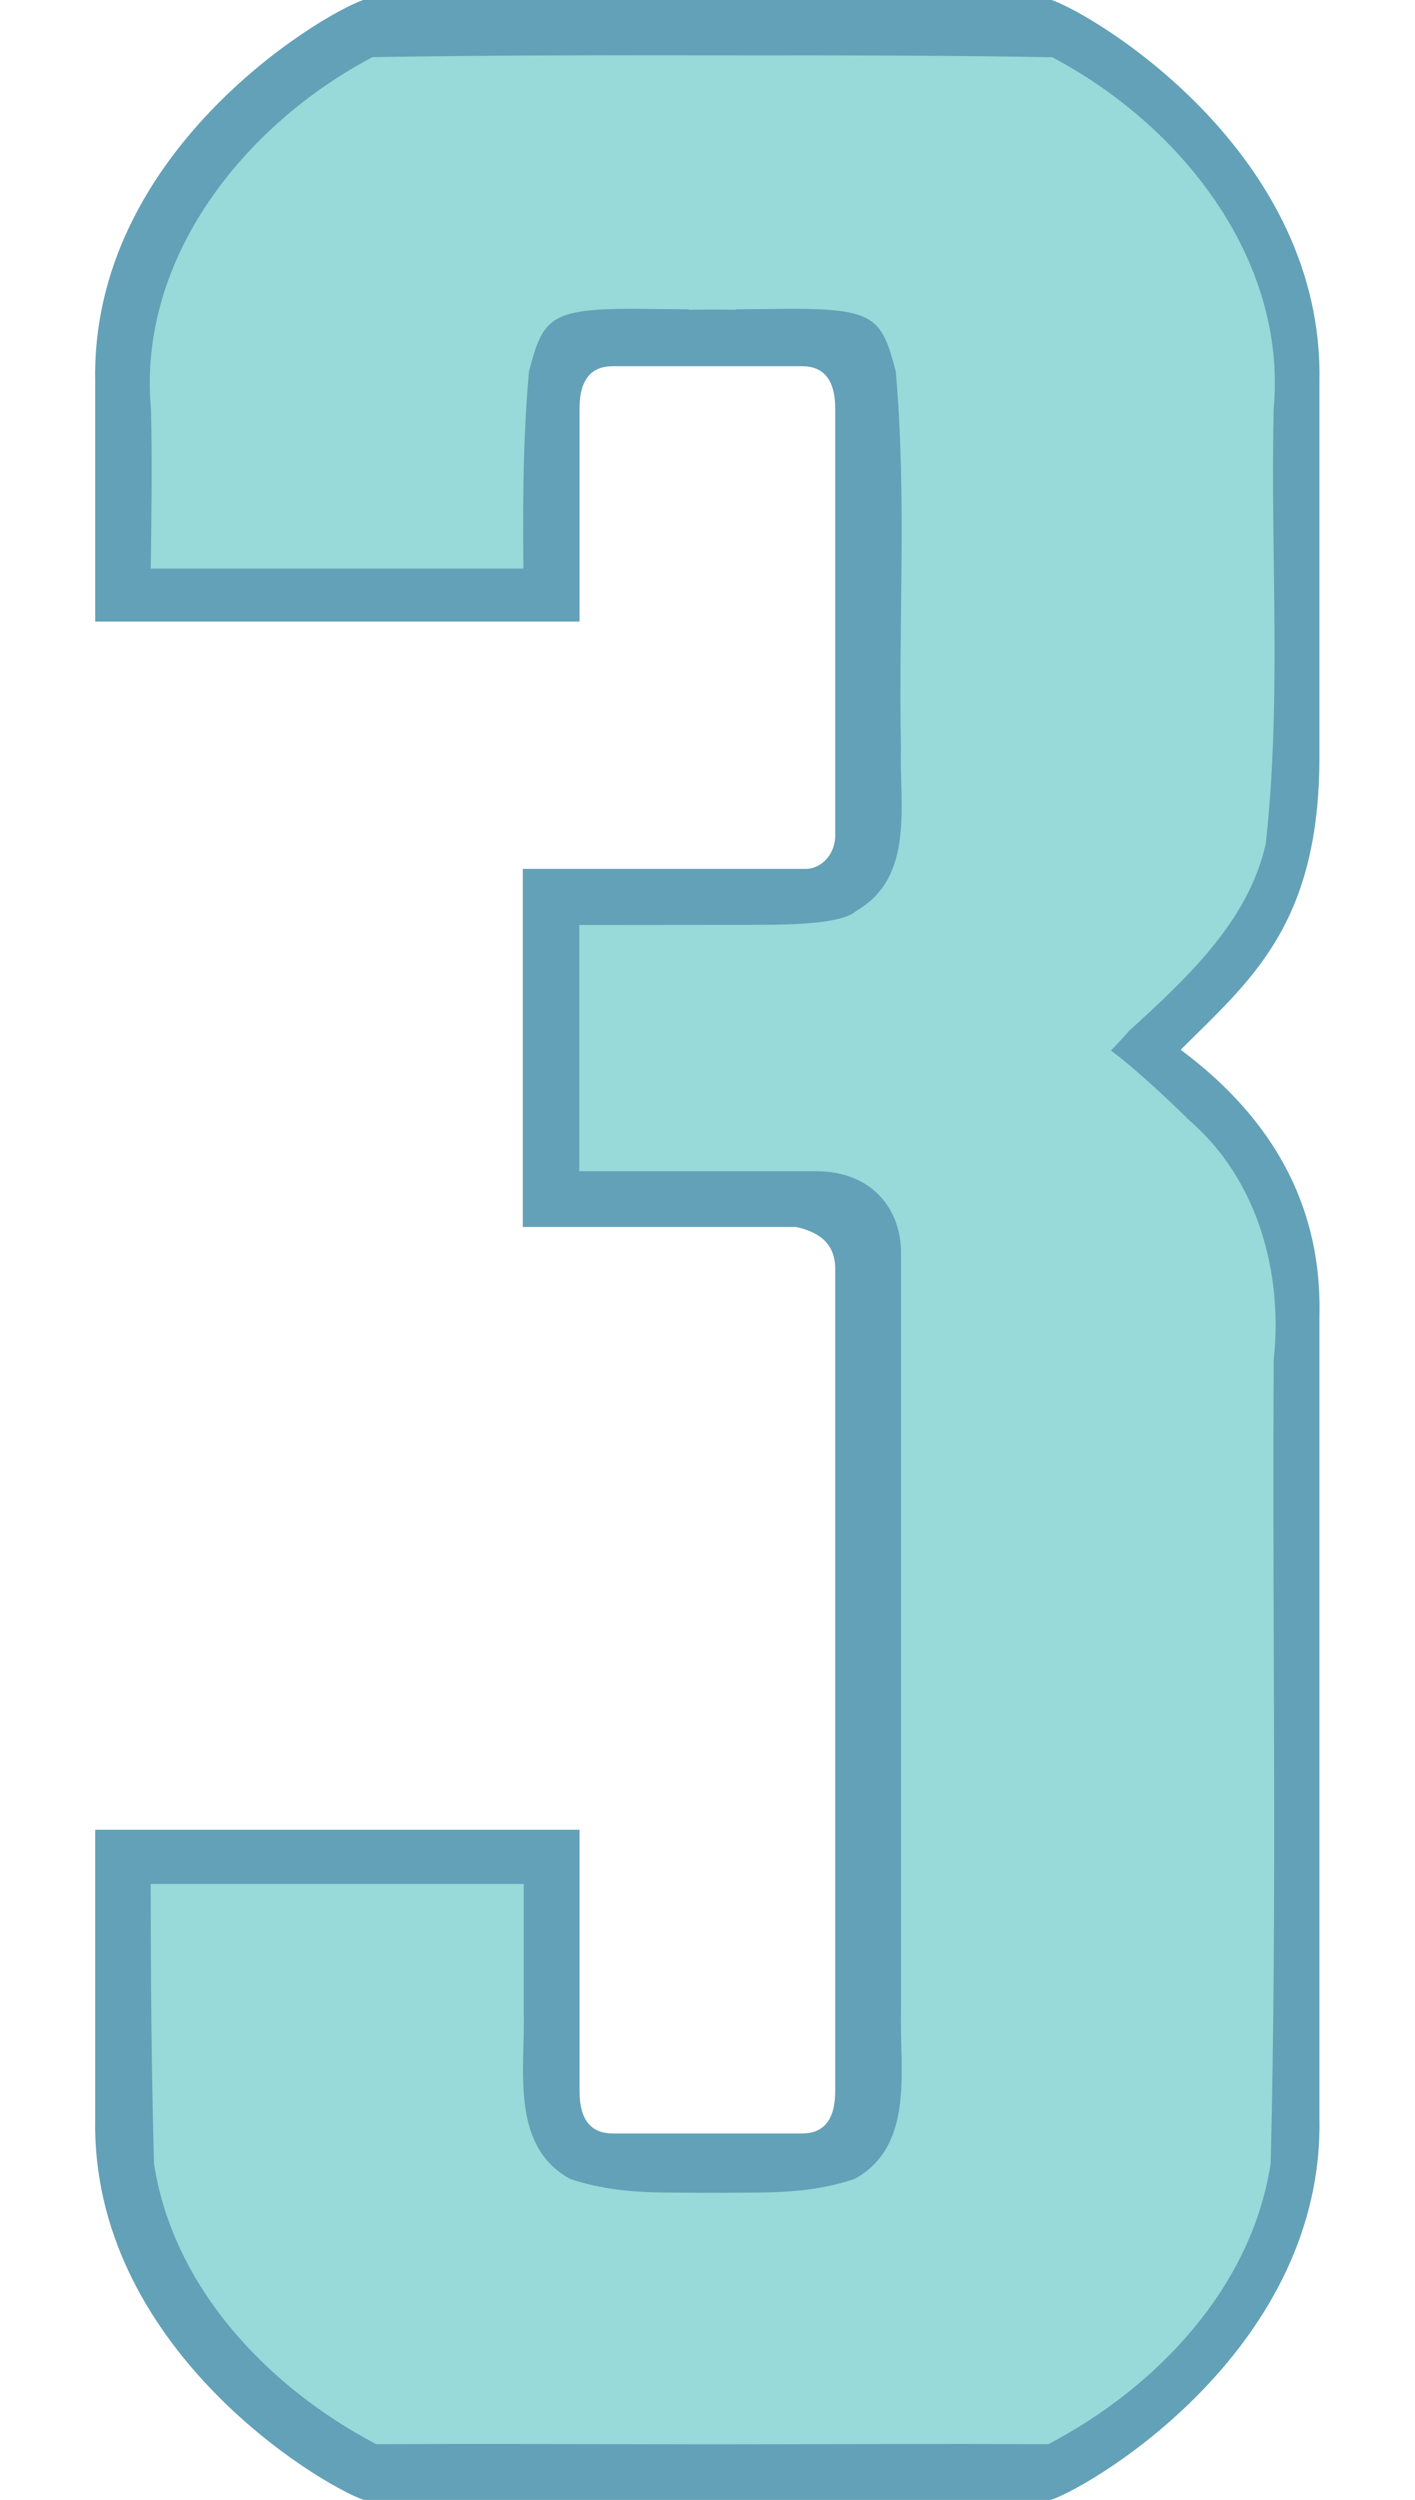 <?xml version="1.0" encoding="UTF-8" standalone="no"?>
<!-- Created with Inkscape (http://www.inkscape.org/) -->

<svg
   width="27.171mm"
   height="48mm"
   viewBox="0 0 27.171 48"
   version="1.1"
   id="svg1"
   inkscape:version="1.3.2 (091e20e, 2023-11-25)"
   sodipodi:docname="3.svg"
   xml:space="preserve"
   xmlns:inkscape="http://www.inkscape.org/namespaces/inkscape"
   xmlns:sodipodi="http://sodipodi.sourceforge.net/DTD/sodipodi-0.dtd"
   xmlns="http://www.w3.org/2000/svg"
   xmlns:svg="http://www.w3.org/2000/svg"><sodipodi:namedview
     id="namedview1"
     pagecolor="#ffffff"
     bordercolor="#000000"
     borderopacity="0.25"
     inkscape:showpageshadow="2"
     inkscape:pageopacity="0.0"
     inkscape:pagecheckerboard="0"
     inkscape:deskcolor="#d1d1d1"
     inkscape:document-units="mm"
     inkscape:zoom="2"
     inkscape:cx="88.5"
     inkscape:cy="78.75"
     inkscape:window-width="2032"
     inkscape:window-height="1212"
     inkscape:window-x="2240"
     inkscape:window-y="25"
     inkscape:window-maximized="0"
     inkscape:current-layer="layer5"
     showguides="true" /><defs
     id="defs1" /><g
     inkscape:groupmode="layer"
     id="layer5"
     inkscape:label="3"
     style="display:inline"
     transform="translate(-68.282,-111.929)"><g
       id="g1"
       transform="matrix(1.011,0,0,1.011,1.075,-1.236)"><path
         id="path22"
         style="display:inline;fill:#63a1b8;fill-opacity:1;stroke:#ffffff;stroke-width:0;stroke-dasharray:none"
         inkscape:label="Outline"
         d="m 73.384,111.929 c -0.871,0.305 -5.199,2.924 -5.1,7.27 v 1.657 1.974 0.907 h 9.199 v -0.907 -1.974 -1.151 c -0.003,-0.598 0.251,-0.816 0.626,-0.817 h 0.913 0.345 0.242 0.031 0.542 0.031 0.242 0.345 0.913 c 0.375,0.001 0.629,0.219 0.626,0.817 v 1.151 1.974 4.895 c 0.026,0.466 -0.3,0.708 -0.55,0.708 h -1.333 -0.242 -0.031 -3.778 v 6.8 h 3.778 0.273 1.138 c 0.461,0.099 0.751,0.334 0.745,0.807 v 15.589 c 0.003,0.598 -0.251,0.816 -0.626,0.817 h -0.913 -0.345 -0.242 -0.031 -0.542 -0.031 -0.242 -0.345 -0.913 c -0.375,-10e-4 -0.629,-0.219 -0.626,-0.817 v -4.95 h -9.199 v 5.456 c -0.099,4.346 4.229,6.964 5.1,7.27 h 5.637 0.345 0.242 0.031 0.542 0.031 0.242 0.345 5.637 c 0.871,-0.305 5.199,-2.924 5.1,-7.27 V 136.947 c 0.045,-1.689 -0.535,-3.514 -2.635,-5.079 1.316,-1.316 2.635,-2.361 2.635,-5.566 v -3.474 -1.974 -1.657 c 0.099,-4.346 -4.229,-6.964 -5.1,-7.27 h -5.637 -0.345 -0.242 -0.031 -0.542 -0.031 -0.242 -0.345 z"
         sodipodi:nodetypes="cccccccccccccccccccccccscccccccccccccccccccccccccccccccccccccsccccccccccccc" /><path
         id="path23"
         style="display:inline;fill:#98d9d9;fill-opacity:1;stroke:#ffffff;stroke-width:0;stroke-dasharray:none"
         inkscape:label="Fill"
         d="m 79.5,112.984 v 5.2e-4 c -1.983,-0.003 -3.966,4.2e-4 -5.949,0.034 -2.425,1.277 -4.467,3.812 -4.208,6.683 0.025,1.055 0.009,1.972 -0.004,3.03 h 7.078 c -0.012,-1.299 -0.008,-2.457 0.106,-3.746 0.262,-0.998 0.385,-1.188 1.974,-1.188 l 1.062,0.01 v 0.008 l 0.447,-0.004 0.447,0.004 v -0.008 l 1.062,-0.01 c 1.589,0 1.712,0.19 1.974,1.188 0.21,2.366 0.049,4.759 0.099,7.136 -0.038,1.07 0.274,2.459 -0.847,3.108 -0.265,0.237 -1.108,0.266 -1.908,0.266 -0.284,0 -3.091,0.002 -3.355,0.003 v 4.675 h 2.975 2.606 l -1.087,5.2e-4 c 1.085,0 1.617,0.74 1.617,1.544 v 14.411 c -0.032,1.081 0.269,2.542 -0.876,3.178 -0.581,0.201 -1.207,0.258 -1.839,0.261 l -0.868,0.005 -0.868,-0.005 c -0.631,-0.003 -1.257,-0.06 -1.839,-0.261 -1.145,-0.636 -0.844,-2.097 -0.876,-3.178 v -2.421 h -7.085 c 0.002,2.004 0.012,3.306 0.062,5.308 0.363,2.361 2.169,4.252 4.22,5.33 1.979,-0.007 3.959,-8.6e-4 5.938,0.002 v 5.2e-4 c 0.149,-9e-5 0.298,1.4e-4 0.447,0 0.149,1.4e-4 0.298,-9e-5 0.447,0 v -5.2e-4 c 1.979,-0.002 3.959,-0.009 5.938,-0.002 2.052,-1.078 3.858,-2.969 4.22,-5.33 0.127,-5.084 0.027,-10.178 0.058,-15.266 0.179,-1.654 -0.31,-3.428 -1.603,-4.541 -0.385,-0.384 -1.045,-0.998 -1.488,-1.326 0.113,-0.116 0.205,-0.218 0.34,-0.369 1.074,-0.985 2.261,-2.062 2.599,-3.554 0.305,-2.738 0.087,-5.506 0.151,-8.257 0.259,-2.87 -1.783,-5.405 -4.208,-6.683 -1.983,-0.034 -3.966,-0.037 -5.949,-0.034 v -5.2e-4 c -0.02,2e-5 -0.04,-2e-5 -0.059,0 -0.298,-5.9e-4 -0.596,2.4e-4 -0.894,0 -0.02,-2e-5 -0.04,2e-5 -0.059,0 z"
         sodipodi:nodetypes="cccccccccccccccccscccccsccccccccccccccccccccccccccccscc" /></g></g></svg>
